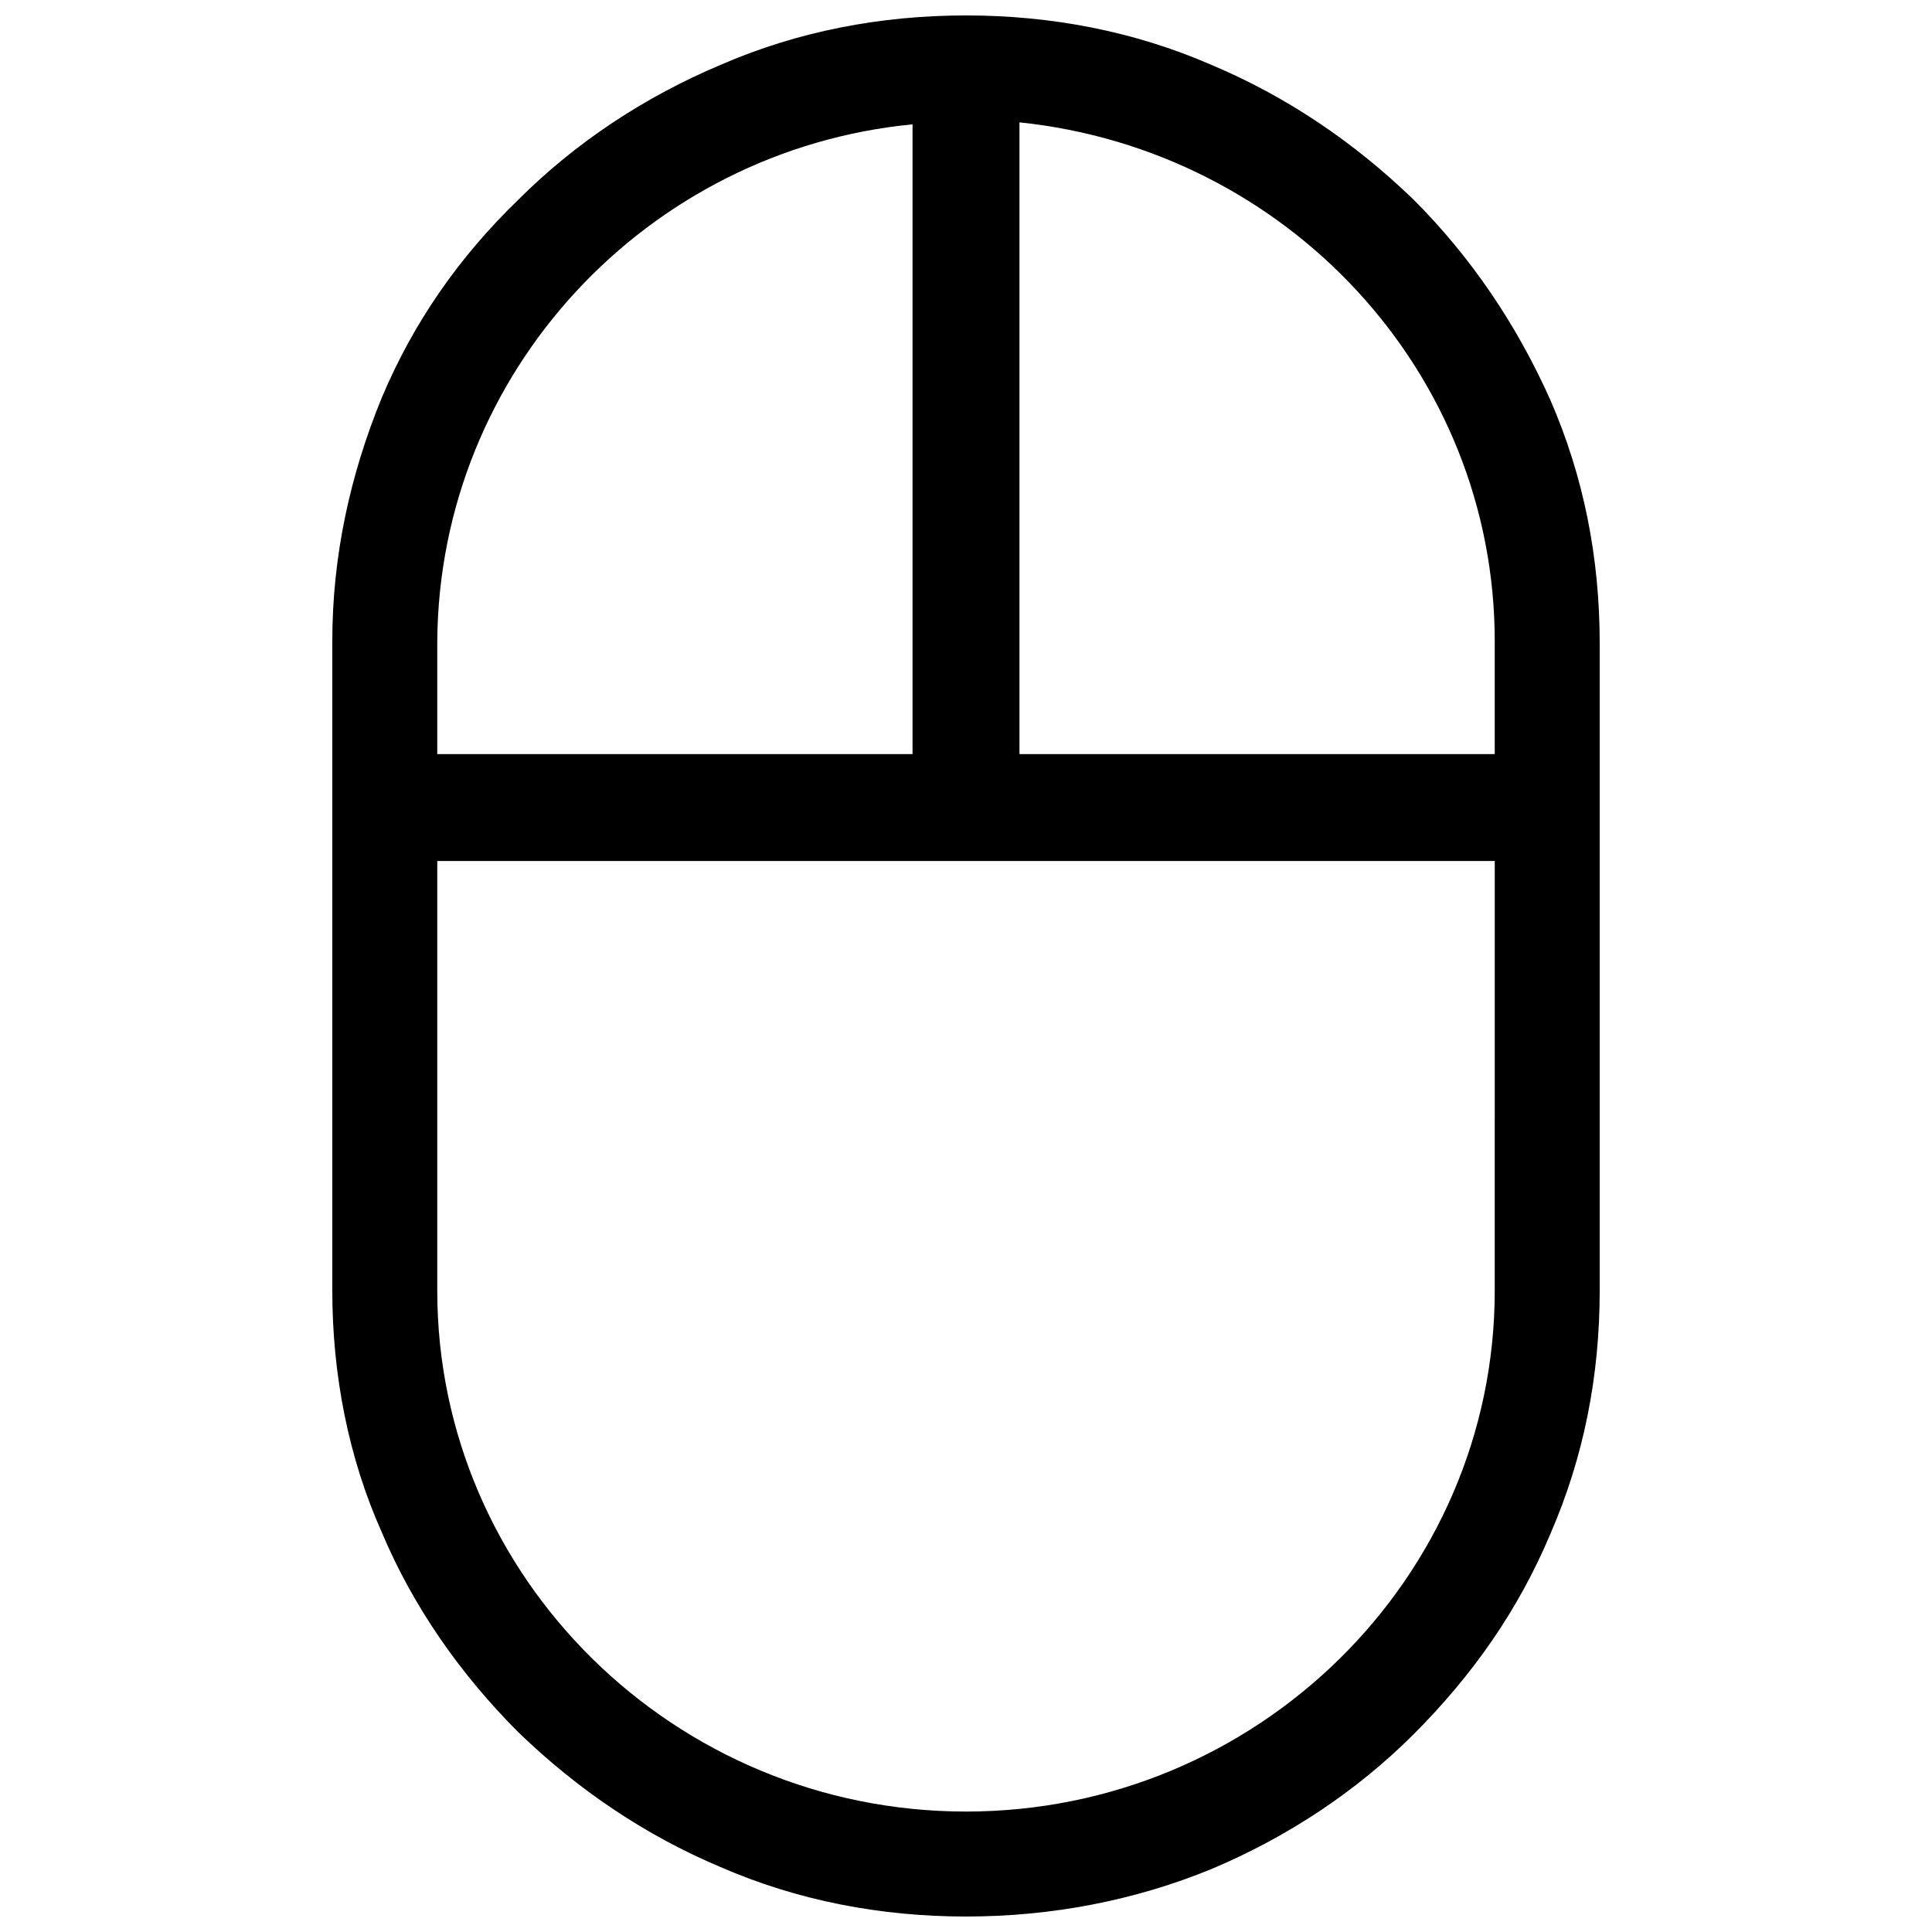 <?xml version="1.0" encoding="UTF-8"?>
<!-- Uploaded to: ICON Repo, www.svgrepo.com, Generator: ICON Repo Mixer Tools -->
<svg width="800px" height="800px" version="1.1" viewBox="144 144 512 512" xmlns="http://www.w3.org/2000/svg">
 <defs>
  <clipPath id="a">
   <path d="m232 148.09h336v503.81h-336z"/>
  </clipPath>
 </defs>
 <g clip-path="url(#a)">
  <path d="m400 651.9c-22.566 0-44.609-4.199-65.074-13.121-19.941-8.398-37.785-20.469-53.531-35.688-15.219-15.219-27.816-33.062-36.211-53.004-8.922-19.941-13.121-41.98-13.121-64.023v-172.14c0-22.566 4.723-44.082 13.121-64.551 8.398-19.941 20.469-37.262 36.211-52.48 15.219-15.219 33.586-27.289 53.531-35.688 20.465-8.918 42.508-13.117 65.074-13.117s44.609 4.199 65.074 13.121c19.941 8.398 37.785 20.469 53.531 35.688 15.219 15.219 27.289 33.062 36.211 53.004 8.922 20.469 13.121 41.984 13.121 64.551v171.61c0 22.566-4.199 44.082-13.121 64.551-8.398 19.941-20.469 37.262-36.211 53.004-15.219 15.219-33.586 27.289-53.531 35.688-20.469 8.395-42.508 12.594-65.074 12.594zm-140.12-279.72v113.88c0 76.098 62.977 138.02 140.12 138.02 77.145 0 140.12-61.926 140.12-138.02l0.004-113.88zm154.29-28.34h125.95v-29.914c0-71.371-55.105-130.15-125.95-137.5zm-154.29 0h125.95v-166.89c-70.324 6.824-125.43 65.602-125.95 136.97z"/>
 </g>
</svg>